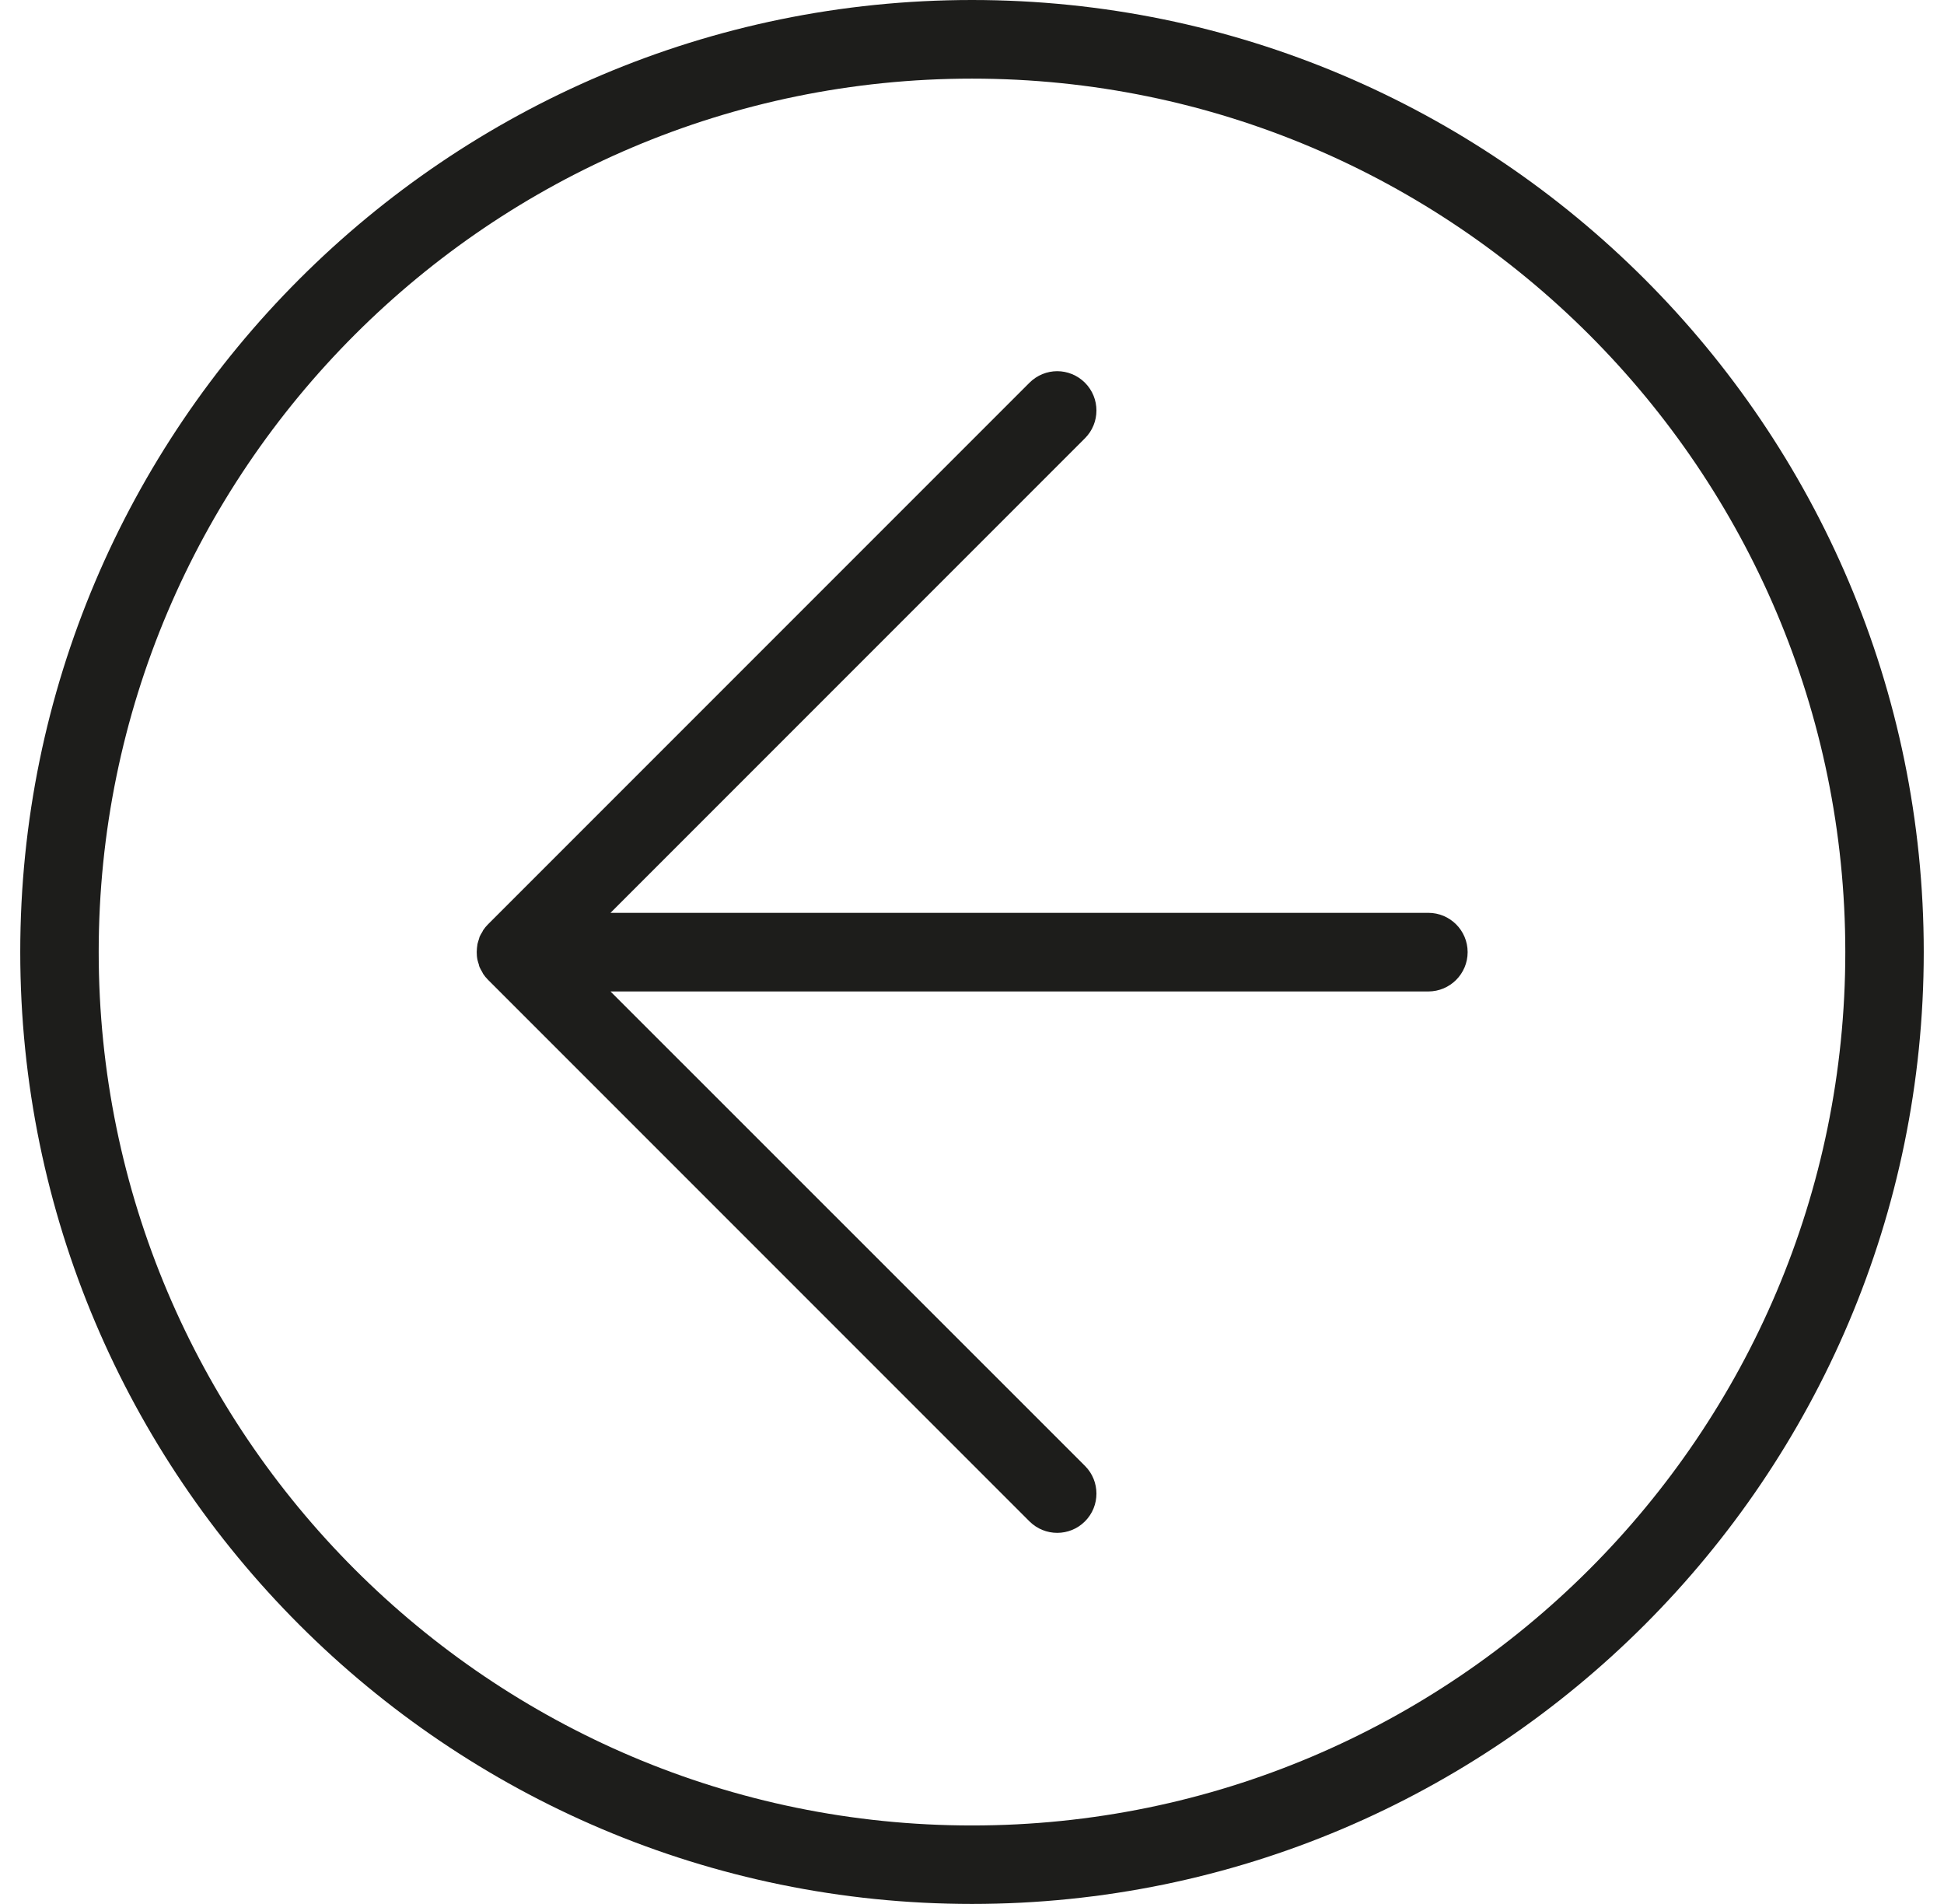 <svg width="48" height="47" viewBox="0 0 48 47" fill="none" xmlns="http://www.w3.org/2000/svg">
<g clip-path="url(#clip0)">
<path d="M24 47C36.958 47 47.5 36.458 47.5 23.5C47.5 10.542 36.958 -2.0243e-06 24 -3.15712e-06C11.042 -4.28994e-06 0.5 10.542 0.5 23.5C0.5 36.458 11.042 47 24 47ZM24 1.941C35.891 1.941 45.563 11.614 45.563 23.504C45.563 35.395 35.891 45.063 24 45.063C12.109 45.063 2.437 35.391 2.437 23.5C2.437 11.609 12.114 1.941 24 1.941ZM11.907 23.008C11.916 22.995 11.921 22.977 11.929 22.964C11.964 22.911 12.004 22.863 12.048 22.819L25.419 9.448C25.608 9.259 25.858 9.163 26.104 9.163C26.35 9.163 26.6 9.259 26.789 9.448C27.167 9.826 27.167 10.441 26.789 10.819L15.074 22.534L35.267 22.534C35.803 22.534 36.238 22.968 36.238 23.504C36.238 24.04 35.803 24.475 35.267 24.475L15.074 24.475L26.789 36.186C27.167 36.563 27.167 37.178 26.789 37.556C26.412 37.934 25.797 37.934 25.419 37.556L12.048 24.185C12.004 24.141 11.964 24.093 11.929 24.04C11.921 24.027 11.912 24.009 11.907 23.996C11.885 23.957 11.859 23.917 11.841 23.873C11.833 23.856 11.828 23.834 11.824 23.812C11.811 23.772 11.798 23.733 11.789 23.693C11.776 23.632 11.771 23.566 11.771 23.5C11.771 23.434 11.78 23.373 11.789 23.307C11.798 23.267 11.811 23.228 11.824 23.188C11.833 23.166 11.833 23.149 11.841 23.127C11.859 23.087 11.881 23.048 11.907 23.008Z" fill="#1D1D1B" fill-opacity="1"/>
</g>
<defs>
<clipPath id="clip0">
<rect width="47" height="47" fill="white" transform="translate(47.5 47) rotate(-180)"/>
</clipPath>
</defs>
</svg>
